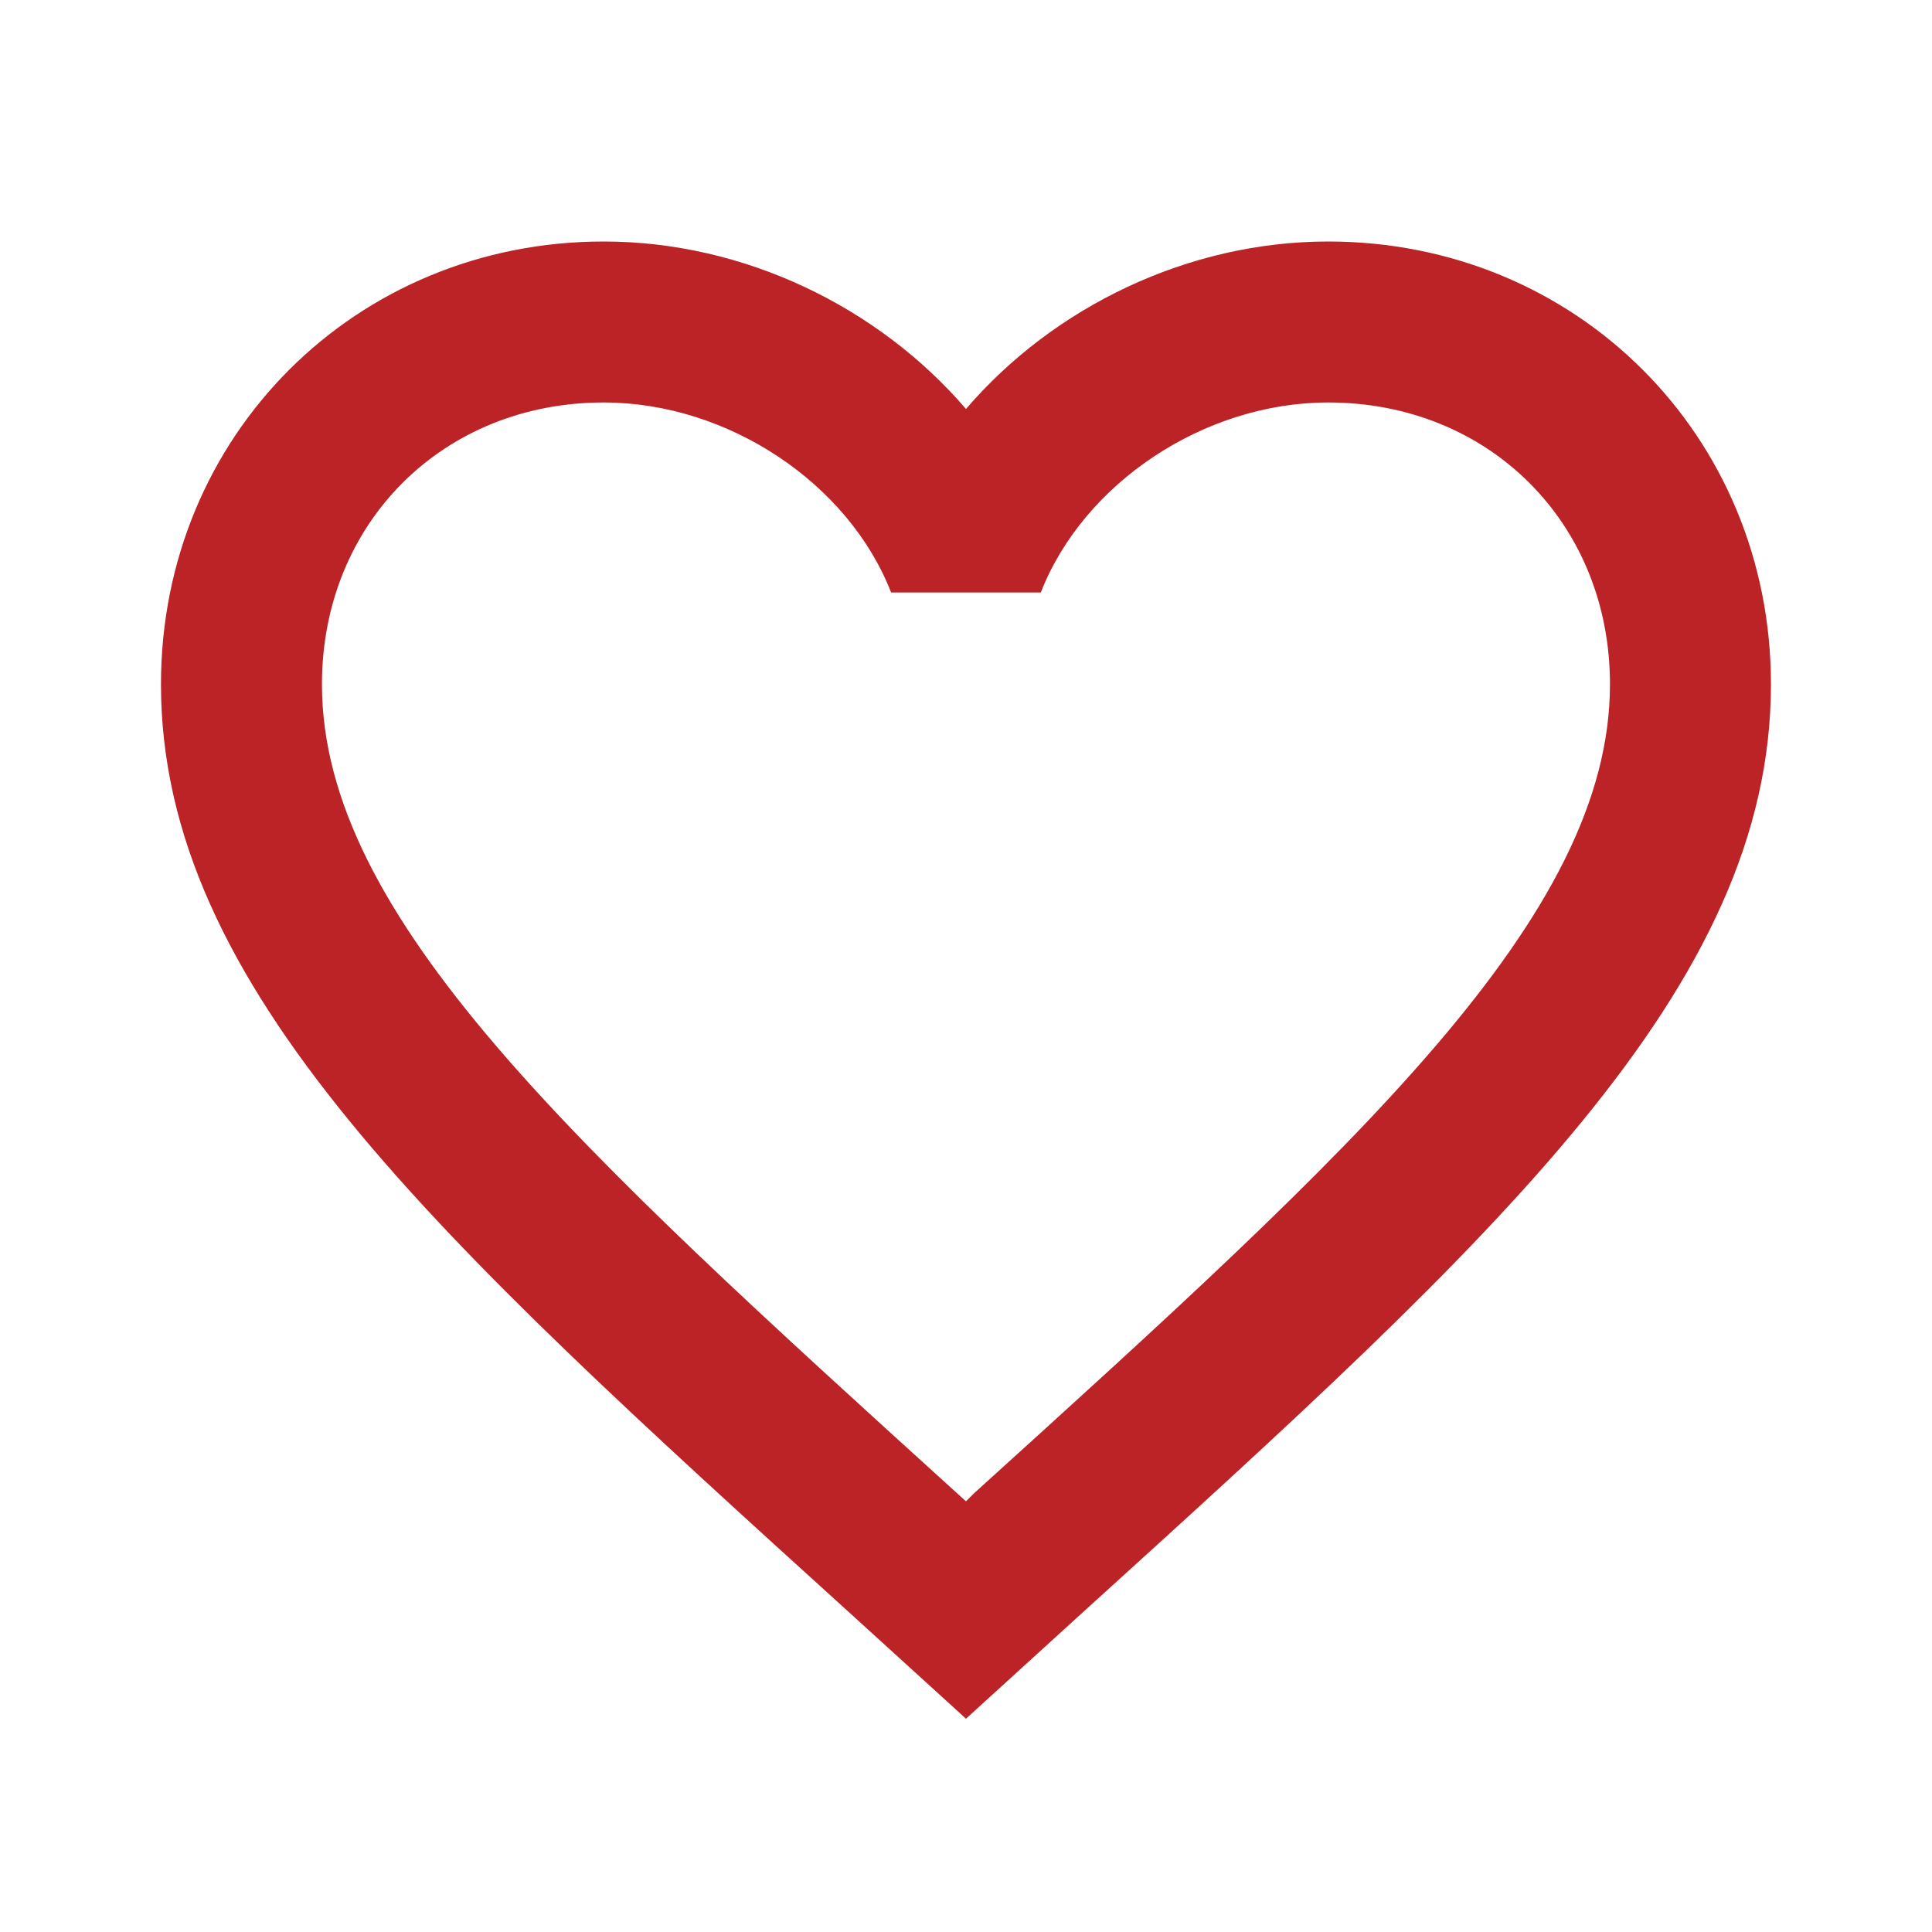 <svg width="25" height="25" viewBox="0 0 25 25" fill="none" xmlns="http://www.w3.org/2000/svg">
<path d="M12.604 19.323L12.5 19.427L12.385 19.323C7.437 14.833 4.166 11.865 4.166 8.854C4.166 6.771 5.729 5.208 7.812 5.208C9.416 5.208 10.979 6.25 11.531 7.667H13.468C14.021 6.25 15.583 5.208 17.187 5.208C19.27 5.208 20.833 6.771 20.833 8.854C20.833 11.865 17.562 14.833 12.604 19.323ZM17.187 3.125C15.375 3.125 13.635 3.969 12.5 5.292C11.364 3.969 9.625 3.125 7.812 3.125C4.604 3.125 2.083 5.635 2.083 8.854C2.083 12.781 5.625 16 10.989 20.865L12.5 22.24L14.01 20.865C19.375 16 22.916 12.781 22.916 8.854C22.916 5.635 20.395 3.125 17.187 3.125Z" fill="#BC2327"/>
</svg>
